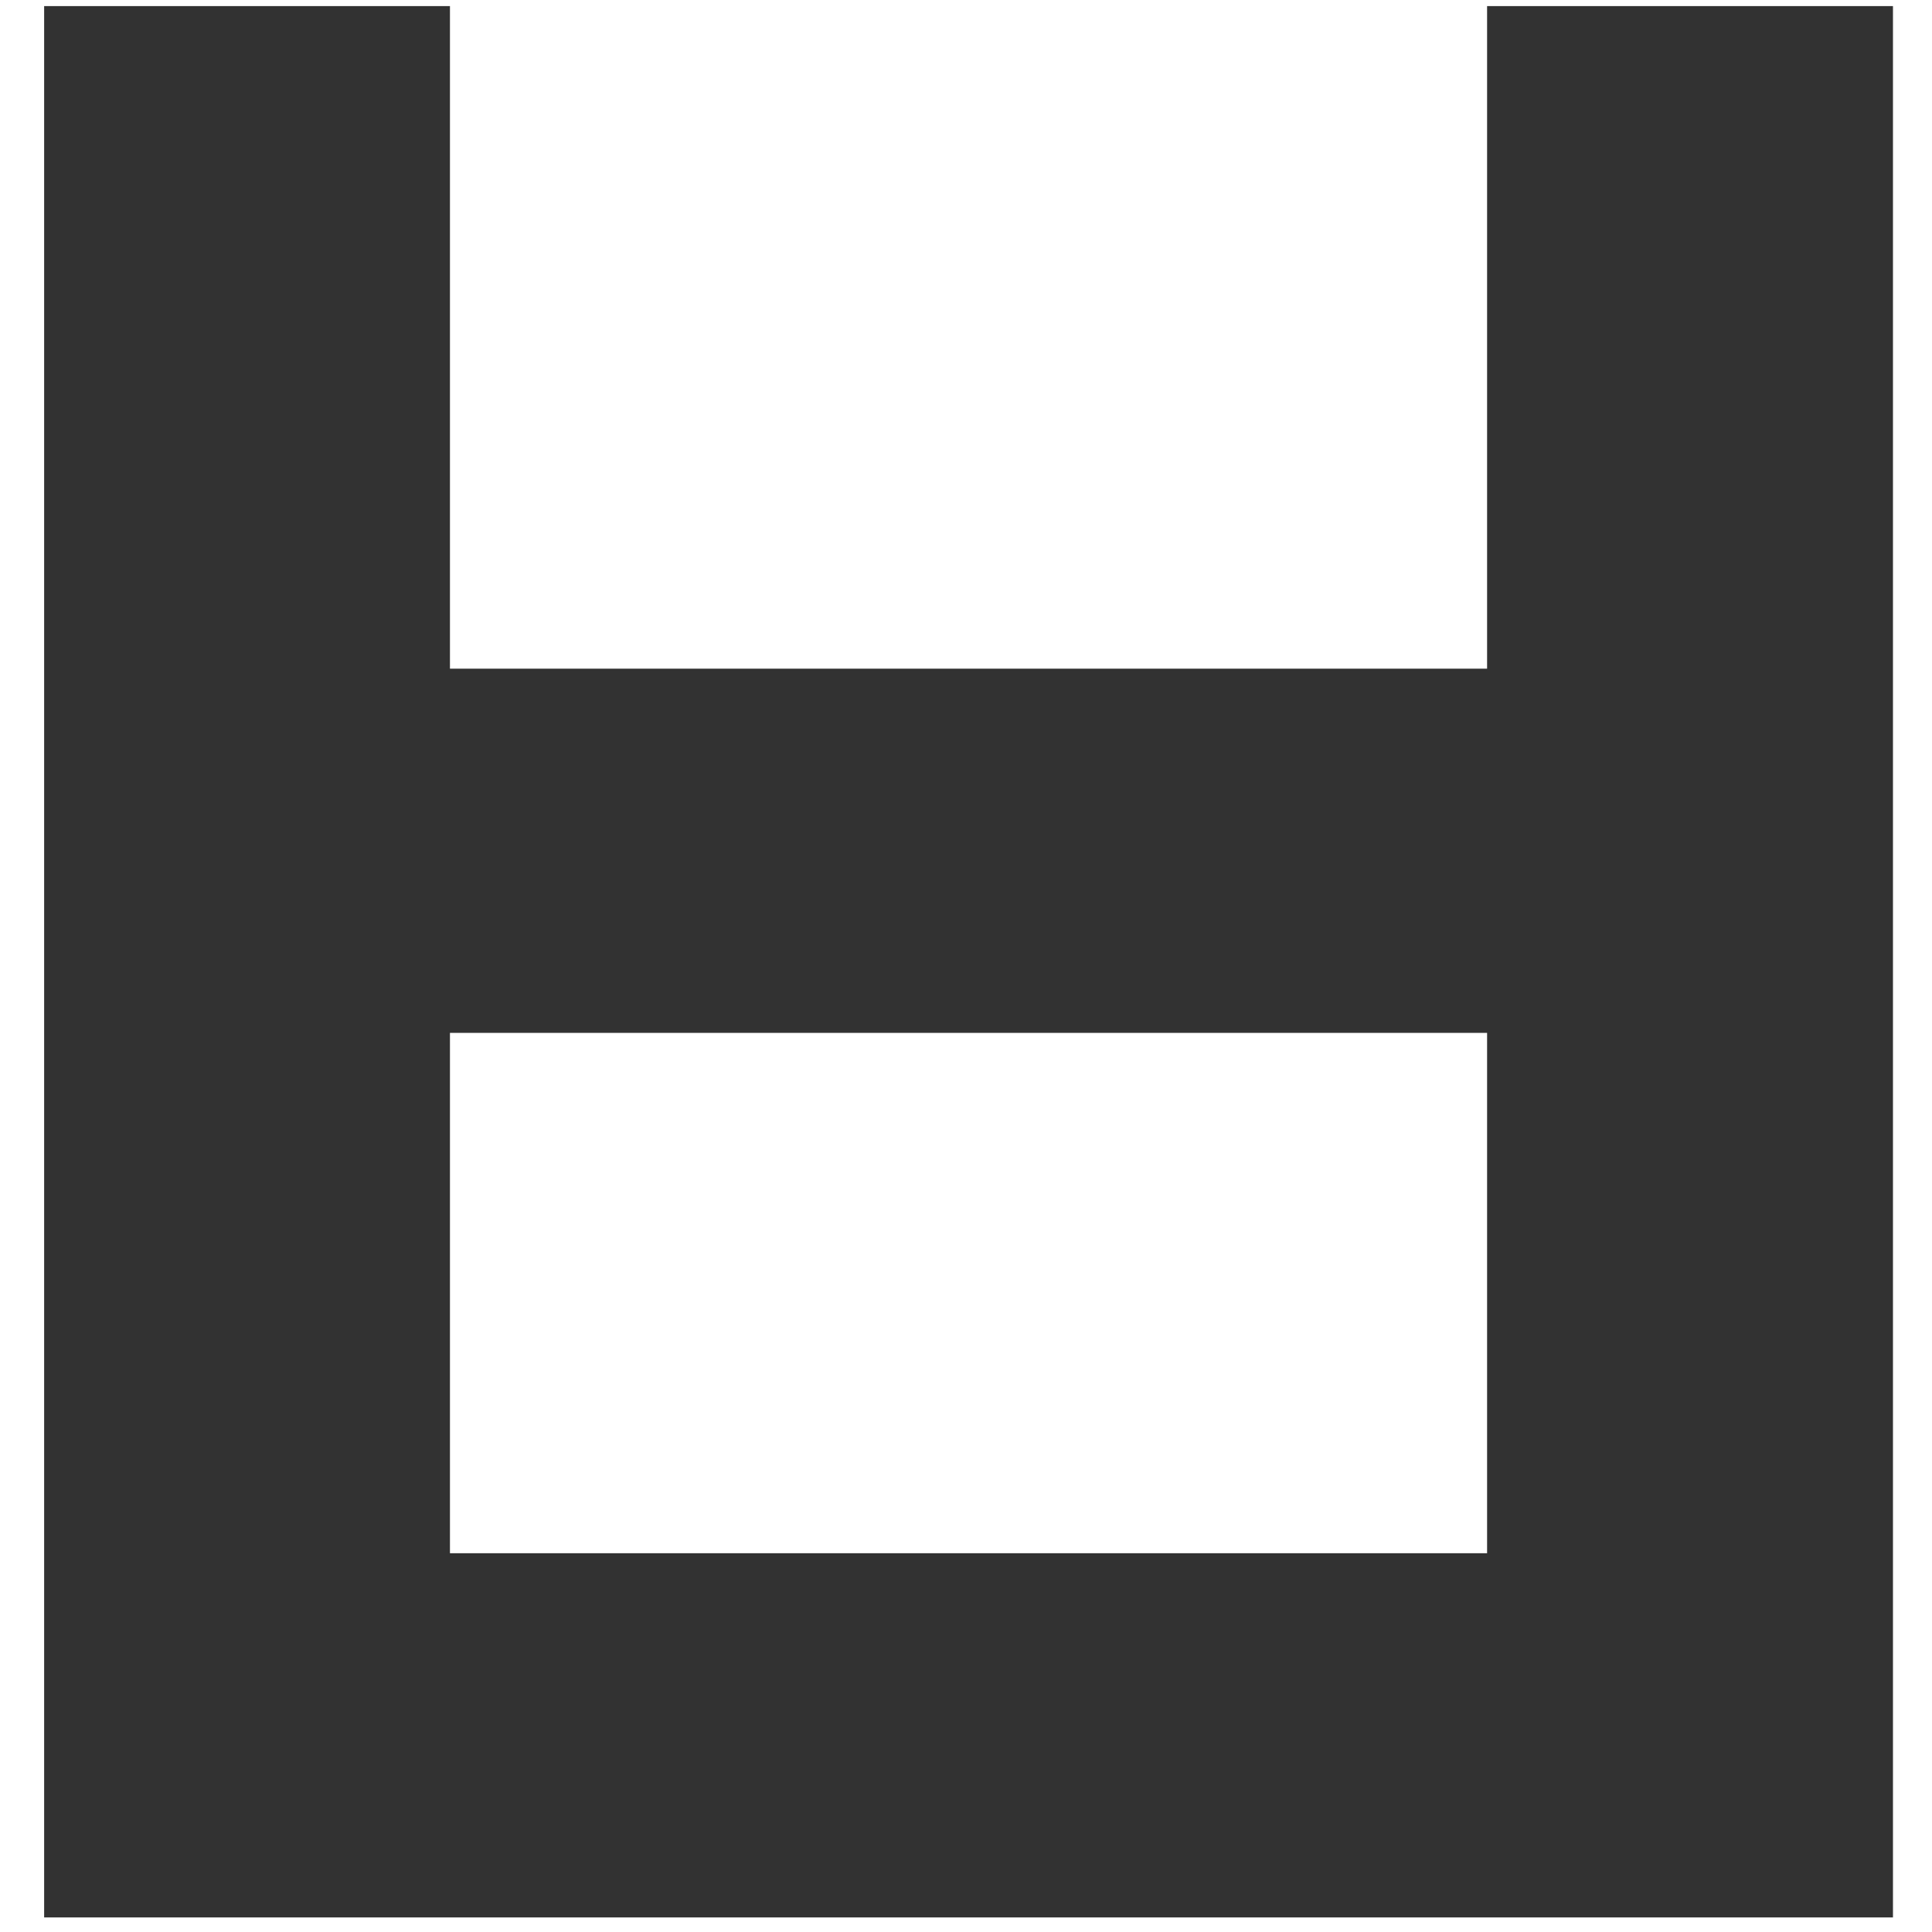 <?xml version="1.0" encoding="UTF-8" standalone="no"?>
<svg width="39px" height="39px" viewBox="0 0 39 39" version="1.1" xmlns="http://www.w3.org/2000/svg" xmlns:xlink="http://www.w3.org/1999/xlink">
    <!-- Generator: Sketch 50.2 (55047) - http://www.bohemiancoding.com/sketch -->
    <title>ㄱㄴㄷㄹㅁㅂㅅㅇㅈㅊㅋㅌㅍㅎ</title>
    <desc>Created with Sketch.</desc>
    <defs></defs>
    <g id="Page-1" stroke="none" stroke-width="1" fill="none" fill-rule="evenodd">
        <g id="Desktop" transform="translate(-249, -3444)" fill="#323232">
            <path d="M287.212,3482.706 L249.891,3482.706 L249.891,3444.123 L258.083,3444.123 L258.083,3457.498 L279.019,3457.498 L279.019,3444.123 L287.212,3444.123 L287.212,3482.706 Z M279.019,3475.354 L279.019,3464.85 L258.083,3464.85 L258.083,3475.354 L279.019,3475.354 Z" id="ㄱㄴㄷㄹㅁㅂㅅㅇㅈㅊㅋㅌㅍㅎ"></path>
        </g>
    </g>
</svg>